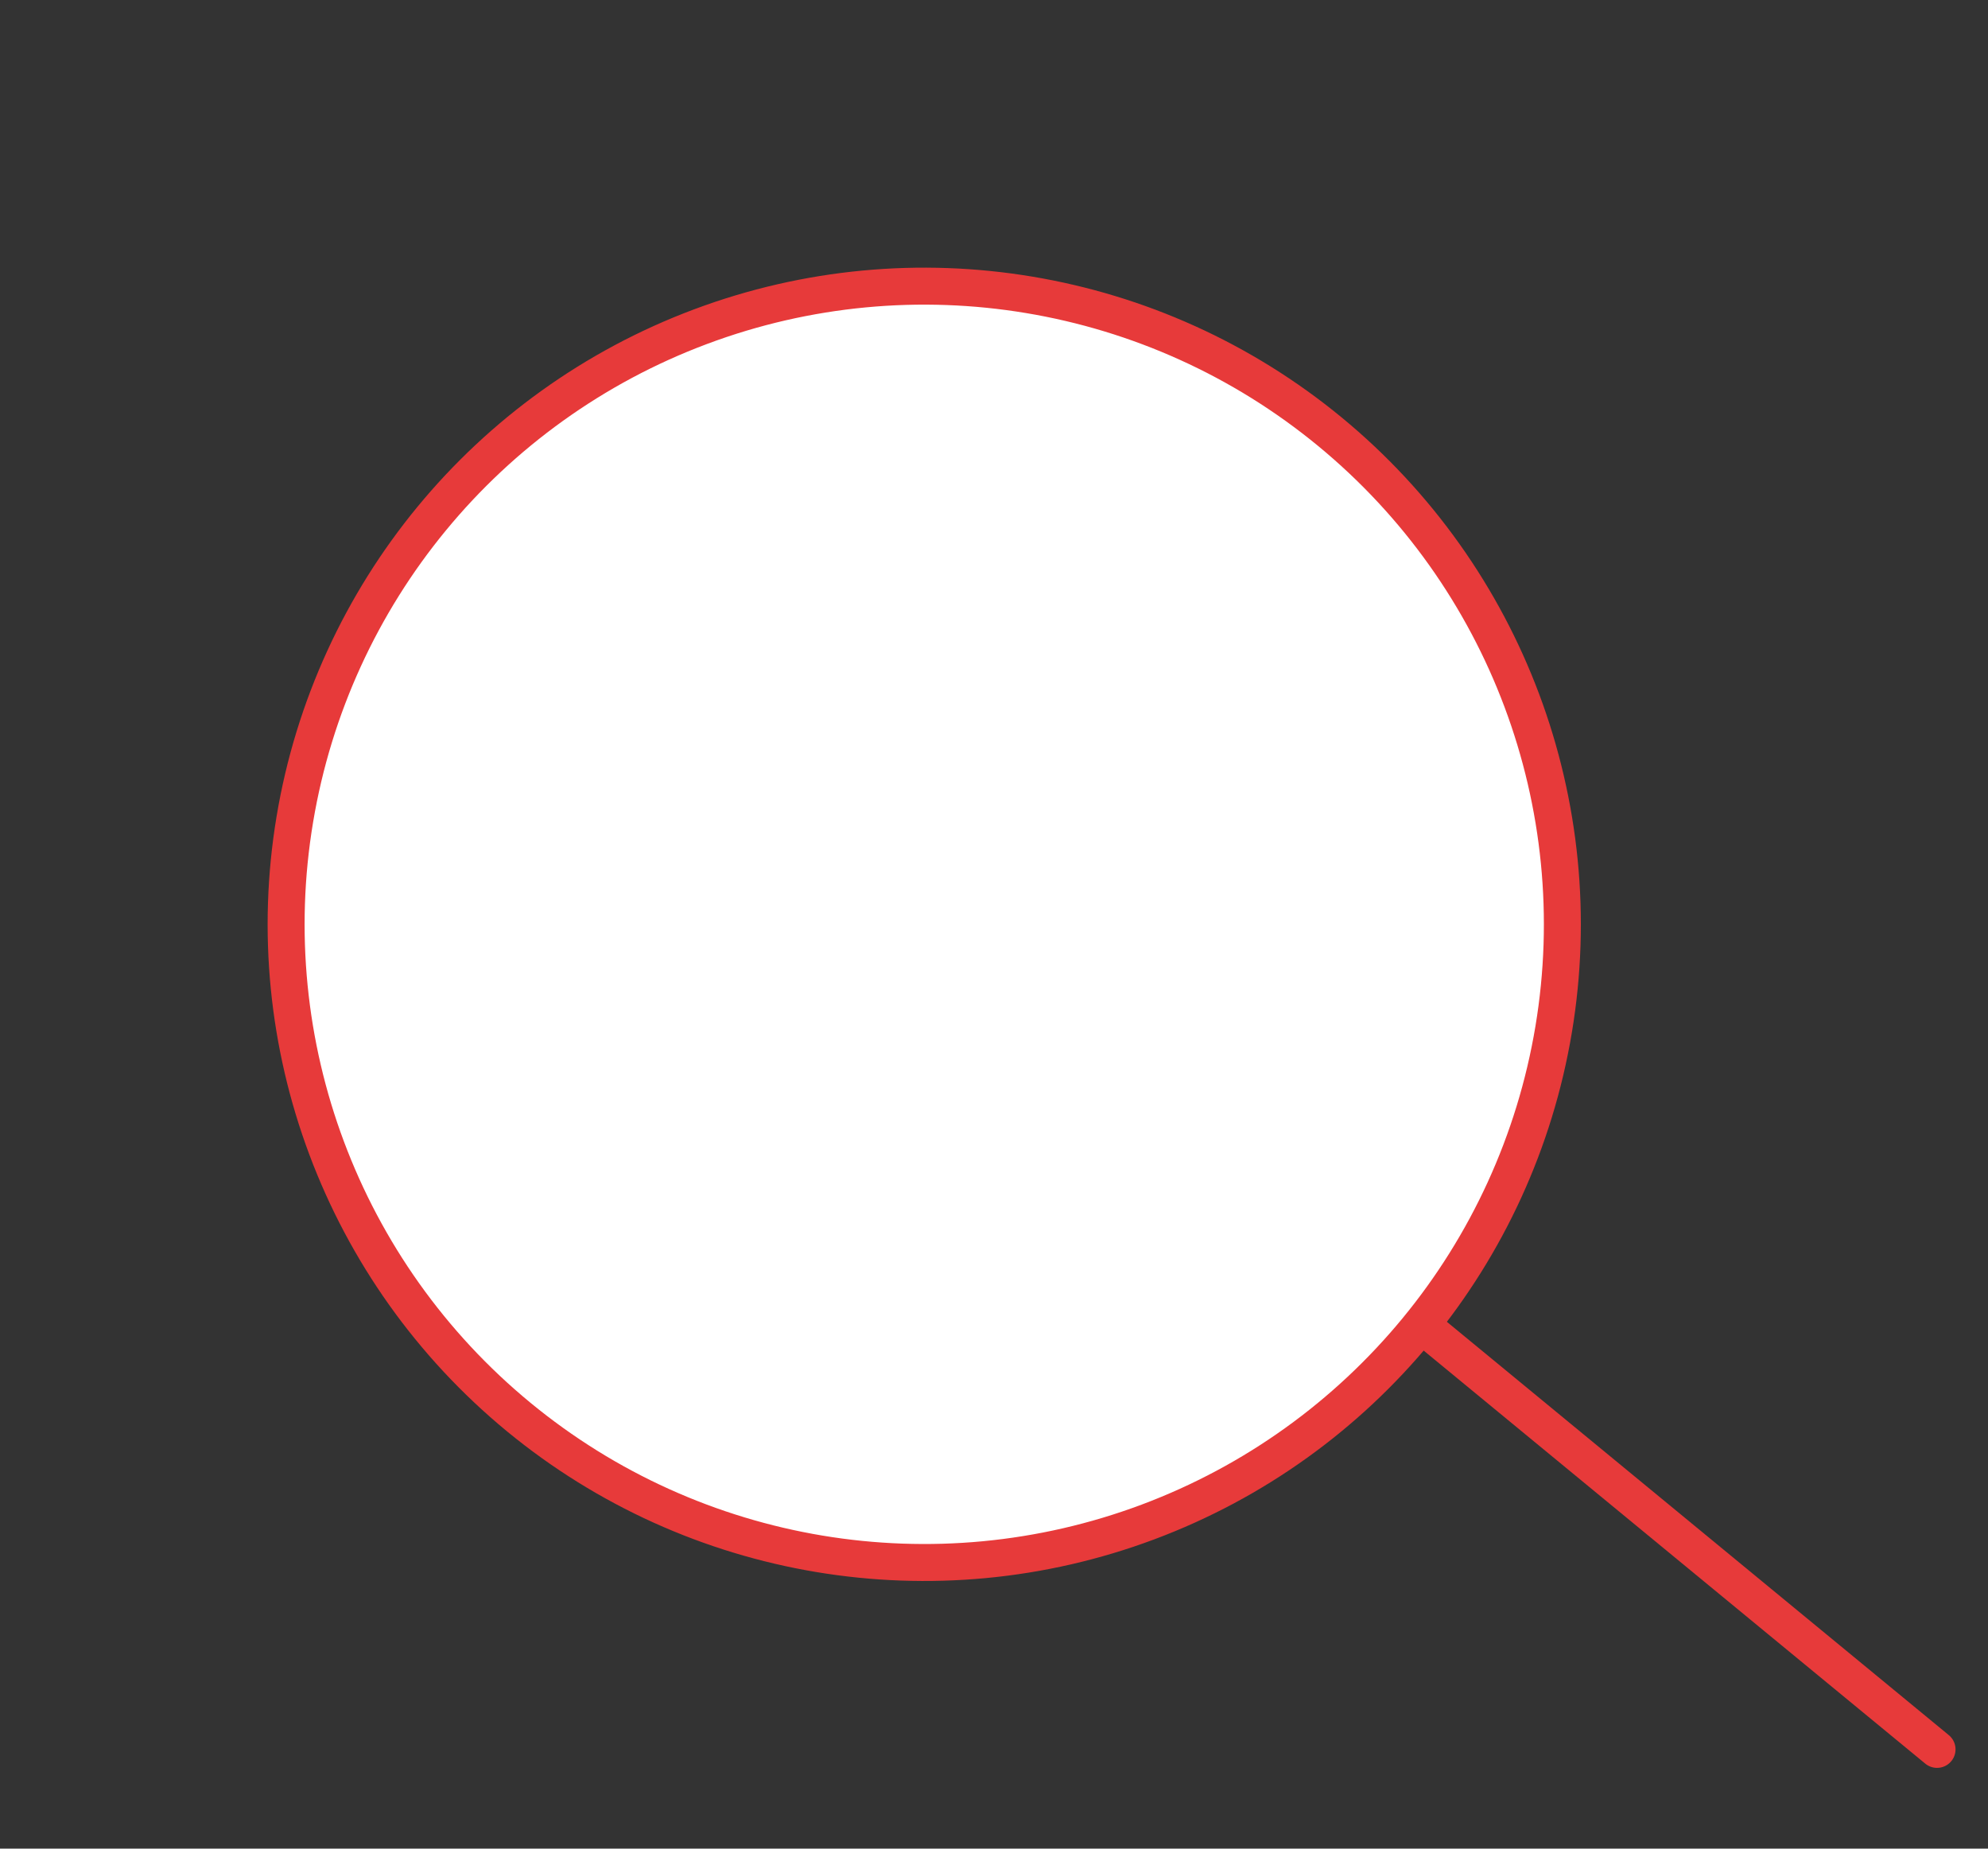 <svg width="57" height="53" viewBox="0 0 57 53" fill="none" xmlns="http://www.w3.org/2000/svg">
<rect x="0" y="0" width="57" height="53" fill="#333333" stroke="none"/>
<circle cx="26.5" cy="26.5" r="18.296" transform="rotate(-50.532 26.5 26.5)" fill="white" stroke="#E73A3A" stroke-width="1.06"/>
<path d="M40.853 38.062L55.539 50.154" stroke="#E73A3A" stroke-width="1.06" stroke-linecap="round"/>
</svg>
